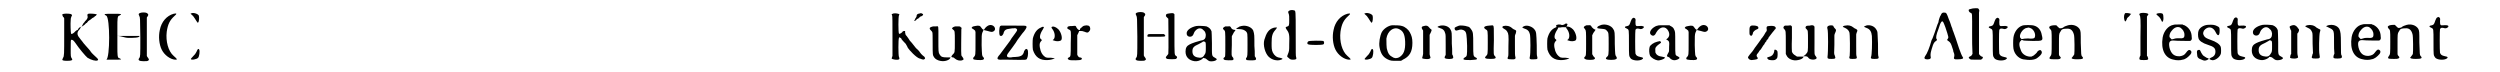 <?xml version='1.0' encoding='utf-8'?>
<svg xmlns="http://www.w3.org/2000/svg" xmlns:xlink="http://www.w3.org/1999/xlink" width="629px" height="18px" viewBox="0 0 6291 187" version="1.1">
<defs>
<path id="gl16643" d="M 46 9 C 40 10 40 10 43 17 C 45 18 45 19 46 21 C 46 34 46 48 46 62 C 46 115 46 120 43 124 C 42 127 41 129 41 129 C 41 131 45 132 54 132 C 66 132 69 130 66 126 C 63 121 63 122 63 100 C 63 79 63 77 65 77 C 68 77 70 78 75 85 C 85 100 102 120 107 124 C 117 130 128 133 133 131 C 136 130 135 127 129 122 C 126 119 120 114 116 109 C 114 105 108 99 101 91 C 99 89 95 84 93 81 C 90 78 87 73 86 72 C 79 64 79 57 86 50 C 88 48 90 43 89 43 C 88 43 82 48 82 50 C 82 51 81 51 79 52 C 78 52 77 54 76 54 C 70 61 65 63 64 61 C 63 59 62 34 63 26 C 63 20 64 19 65 16 C 67 13 67 12 64 10 C 63 9 51 8 46 9 M 109 9 C 107 10 106 11 107 15 C 108 18 107 21 104 25 C 103 26 101 28 100 29 C 100 30 99 31 98 32 C 97 33 95 35 94 38 C 91 43 91 45 93 42 C 94 41 95 40 96 40 C 96 40 98 39 100 37 C 101 36 103 33 105 33 C 106 31 108 30 109 28 C 111 27 113 25 115 24 C 117 22 121 19 124 18 C 126 15 129 14 129 14 C 129 14 130 13 130 12 C 132 10 132 10 129 10 C 126 9 112 8 109 9 z" fill="black"/><!-- width=150 height=150 -->
<path id="gl16644" d="M 9 9 C 19 14 19 120 9 124 C 4 124 9 124 28 124 C 48 124 52 124 43 120 C 38 120 38 110 38 91 C 38 81 38 72 38 62 C 48 62 57 67 67 67 C 81 67 96 67 96 62 C 96 62 81 62 67 62 C 57 62 43 62 38 62 C 38 52 38 43 38 38 C 38 19 38 9 43 9 C 52 4 48 4 28 4 C 4 4 0 4 9 9 z" fill="black"/><!-- width=100 height=139 -->
<path id="gl15106" d="M 25 15 C 21 17 21 18 23 22 C 26 28 25 27 26 78 C 26 129 26 129 23 133 C 19 138 23 141 34 141 C 42 141 45 141 47 139 C 49 138 49 136 46 132 C 45 131 43 128 43 127 C 43 126 43 106 43 76 C 43 60 43 43 43 27 C 43 26 44 25 45 24 C 48 19 47 18 43 15 C 39 13 30 13 25 15 z" fill="black"/><!-- width=69 height=156 -->
<path id="gl7937" d="M 133 12 C 130 12 131 13 138 19 C 142 25 144 27 146 31 C 149 36 150 37 151 36 C 154 33 154 22 153 18 C 151 13 138 9 133 12 M 87 13 C 69 18 55 34 51 55 C 47 72 49 93 56 107 C 63 121 78 132 91 133 C 98 133 97 132 87 123 C 73 111 66 85 69 60 C 72 40 77 30 89 19 C 96 13 96 11 87 13 M 150 106 C 150 106 148 109 147 112 C 144 118 143 119 138 124 C 134 128 132 131 132 131 C 132 135 148 132 151 128 C 154 125 156 111 154 107 C 153 105 152 104 150 106 z" fill="black"/><!-- width=170 height=148 -->
<path id="gl16645" d="M 44 9 C 41 9 40 11 42 13 C 43 15 43 29 43 83 C 43 95 43 107 43 119 C 43 120 42 121 42 122 C 40 127 40 127 50 129 C 60 130 63 128 60 122 C 58 118 58 75 60 72 C 60 72 61 71 61 70 C 62 71 63 72 64 72 C 66 73 67 75 67 76 C 69 78 70 80 78 88 C 79 91 82 94 82 96 C 87 105 106 124 114 126 C 115 126 118 127 120 128 C 124 129 124 129 126 128 C 129 126 129 125 126 121 C 124 120 121 117 118 114 C 116 111 113 108 112 106 C 110 104 108 102 107 101 C 106 100 104 99 103 97 C 101 94 98 91 91 82 C 89 81 87 77 85 74 C 84 72 81 69 80 67 C 77 64 77 64 76 58 C 76 57 76 55 76 54 C 75 54 74 54 73 54 C 72 54 70 55 70 55 C 69 58 61 63 60 61 C 58 58 58 17 60 13 C 62 11 61 10 58 9 C 55 8 46 7 44 9 M 115 8 C 108 9 106 11 106 15 C 106 17 105 18 103 21 C 102 22 102 24 102 24 C 102 25 101 25 100 25 C 100 25 100 27 100 27 C 100 29 100 29 100 28 C 100 27 102 27 102 27 C 103 27 104 27 106 24 C 106 23 109 22 111 21 C 112 19 115 18 115 17 C 117 16 118 15 120 15 C 124 12 124 9 121 9 C 118 7 118 7 115 8 z" fill="black"/><!-- width=142 height=148 -->
<path id="gl7691" d="M 19 10 C 10 12 8 15 13 20 C 15 22 17 24 17 25 C 18 25 18 39 18 54 C 18 85 18 85 22 91 C 28 100 46 104 58 98 C 61 97 66 92 64 91 C 64 91 60 91 55 91 C 44 91 40 90 36 83 C 33 78 33 76 33 42 C 33 7 34 9 27 10 C 24 10 21 10 19 10 M 77 10 C 73 11 69 13 69 15 C 68 16 69 16 71 18 C 76 22 76 21 76 50 C 76 80 76 78 70 84 C 66 89 66 90 70 91 C 73 91 74 92 76 94 C 82 99 88 100 94 99 C 100 97 100 96 96 90 C 94 88 93 86 93 85 C 92 82 93 25 93 18 C 94 14 94 13 91 12 C 90 10 90 10 85 10 C 82 10 79 10 77 10 z" fill="black"/><!-- width=112 height=113 -->
<path id="gl513" d="M 72 22 C 67 24 63 28 61 31 C 59 36 56 34 52 28 C 49 23 46 22 36 24 C 31 25 30 25 28 27 C 26 29 27 30 31 32 C 33 33 34 35 36 36 C 36 37 36 38 37 39 C 37 48 37 58 37 68 C 37 100 37 100 33 105 C 31 106 31 108 31 108 C 31 109 31 110 31 110 C 31 113 52 114 57 112 C 60 110 60 108 57 105 C 54 102 54 102 53 74 C 53 51 53 46 55 41 C 56 39 57 37 57 36 C 58 34 58 34 69 37 C 79 40 80 40 84 38 C 94 32 84 18 72 22 z" fill="black"/><!-- width=99 height=124 -->
<path id="gl13577" d="M 22 12 C 18 13 18 15 17 26 C 17 37 18 39 22 39 C 24 39 26 37 28 33 C 30 24 34 21 45 20 C 49 19 53 19 55 19 C 59 18 61 19 63 21 C 65 24 64 25 56 36 C 52 41 47 48 45 52 C 34 67 23 82 19 87 C 9 98 10 102 25 101 C 30 101 36 101 39 101 C 92 102 88 102 90 97 C 93 91 93 78 91 75 C 88 71 85 73 82 79 C 81 85 78 89 74 91 C 70 93 63 94 58 94 C 55 94 51 94 48 95 C 37 96 34 92 41 83 C 46 76 54 66 60 57 C 63 52 67 46 68 45 C 76 34 80 29 82 27 C 88 19 90 15 87 13 C 85 12 82 12 62 12 C 49 12 36 12 32 12 C 28 12 24 12 22 12 z" fill="black"/><!-- width=103 height=115 -->
<path id="gl6" d="M 78 19 C 76 20 76 21 79 25 C 86 34 87 47 82 52 C 79 54 79 54 83 55 C 90 58 99 57 102 54 C 106 49 102 34 95 26 C 89 20 82 17 78 19 M 49 21 C 39 25 32 34 28 49 C 27 54 27 73 28 79 C 34 98 46 107 66 106 C 73 106 83 103 85 102 C 85 101 81 101 76 100 C 66 100 66 100 62 99 C 53 94 48 85 46 72 C 45 64 46 61 49 57 C 52 54 52 54 50 52 C 44 49 46 38 54 26 C 57 20 58 20 55 19 C 52 19 53 19 49 21 z" fill="black"/><!-- width=117 height=120 -->
<path id="gl1283" d="M 70 23 C 66 24 65 25 62 28 C 60 30 58 31 58 32 C 58 33 58 33 58 34 C 56 36 52 33 49 28 C 47 23 47 23 39 24 C 28 24 26 25 25 28 C 25 31 25 31 29 33 C 35 36 35 35 34 69 C 34 103 34 104 29 106 C 25 108 25 111 31 113 C 34 114 59 114 61 112 C 65 110 63 106 57 106 C 55 106 52 102 51 99 C 51 97 51 88 51 72 C 51 64 51 55 51 48 C 52 46 53 44 54 42 C 55 40 55 39 56 37 C 57 37 58 37 60 37 C 63 37 65 37 70 39 C 77 42 79 42 82 38 C 87 34 85 24 80 23 C 76 22 75 22 70 23 z" fill="black"/><!-- width=95 height=127 -->
<path id="gl15106" d="M 25 15 C 21 17 21 18 23 22 C 26 28 25 27 26 78 C 26 129 26 129 23 133 C 19 138 23 141 34 141 C 42 141 45 141 47 139 C 49 138 49 136 46 132 C 45 131 43 128 43 127 C 43 126 43 106 43 76 C 43 60 43 43 43 27 C 43 26 44 25 45 24 C 48 19 47 18 43 15 C 39 13 30 13 25 15 z" fill="black"/><!-- width=69 height=156 -->
<path id="gl5143" d="M 21 10 C 13 11 12 12 12 15 C 11 17 12 18 14 20 C 15 21 17 23 18 24 C 18 27 19 111 18 115 C 18 117 16 118 14 121 C 10 125 11 127 15 129 C 19 130 36 130 38 129 C 42 126 42 123 38 121 C 34 118 34 120 34 63 C 34 46 34 30 34 12 C 34 12 33 12 33 11 C 31 9 28 9 21 10 z" fill="black"/><!-- width=52 height=142 -->
<path id="gl1" d="M 38 7 C 24 10 12 18 13 27 C 13 36 26 38 30 30 C 33 23 33 22 37 18 C 43 12 51 11 57 18 C 61 21 62 24 63 30 C 63 39 60 44 50 45 C 45 46 26 52 21 55 C 13 59 10 64 10 74 C 10 88 19 97 34 99 C 40 100 49 97 54 93 C 56 90 56 90 59 91 C 61 91 63 92 64 93 C 69 97 70 98 73 99 C 78 100 87 99 90 96 C 93 94 92 93 87 90 C 78 85 79 86 79 52 C 79 34 78 23 78 21 C 76 15 72 11 65 8 C 61 7 44 6 38 7 M 60 48 C 63 49 63 51 63 63 C 63 75 63 78 59 83 C 55 90 50 91 41 89 C 32 87 28 82 28 73 C 28 64 31 60 45 54 C 49 52 54 49 54 49 C 56 47 57 47 60 48 z" fill="black"/><!-- width=102 height=114 -->
<path id="gl13074" d="M 66 15 C 64 16 61 16 60 17 C 59 18 57 19 55 20 C 51 22 52 23 58 23 C 69 23 73 25 78 29 C 82 34 82 33 82 63 C 82 92 82 95 79 98 C 77 100 78 103 80 104 C 84 105 100 105 102 104 C 105 103 105 100 103 97 C 102 96 102 95 101 94 C 101 85 101 76 100 67 C 100 38 100 37 97 27 C 93 18 79 12 66 15 M 24 16 C 18 19 16 21 20 25 C 24 28 24 28 24 63 C 24 96 24 96 21 97 C 18 99 19 102 21 103 C 23 105 42 105 44 104 C 46 103 46 99 43 96 C 40 93 40 93 41 65 C 41 57 41 49 41 42 C 42 40 42 39 43 38 C 45 34 47 30 49 28 C 51 26 51 25 48 25 C 45 25 41 23 40 21 C 37 16 37 15 31 16 C 28 16 25 16 24 16 z" fill="black"/><!-- width=123 height=119 -->
<path id="gl1794" d="M 75 9 C 70 11 69 13 72 19 C 73 23 73 24 73 34 C 73 49 73 50 66 52 C 63 53 63 54 66 59 C 73 68 74 73 73 98 C 73 115 73 115 69 125 C 67 130 67 130 71 133 C 76 138 78 138 84 138 C 91 138 93 136 91 131 C 90 128 90 126 90 70 C 90 7 90 10 85 9 C 83 8 78 8 75 9 M 31 55 C 19 59 13 69 8 86 C 4 100 10 121 19 130 C 28 139 42 142 52 138 C 57 136 57 135 49 133 C 40 132 34 127 30 119 C 27 112 27 108 27 94 C 27 76 29 69 37 60 C 42 54 42 53 37 54 C 36 54 33 54 31 55 z" fill="black"/><!-- width=115 height=169 -->
<path id="gl5633" d="M 13 14 C 10 16 9 21 13 22 C 17 24 49 24 52 22 C 55 21 55 15 52 13 C 49 12 16 12 13 14 z" fill="black"/><!-- width=66 height=37 -->
<path id="gl7937" d="M 133 12 C 130 12 131 13 138 19 C 142 25 144 27 146 31 C 149 36 150 37 151 36 C 154 33 154 22 153 18 C 151 13 138 9 133 12 M 87 13 C 69 18 55 34 51 55 C 47 72 49 93 56 107 C 63 121 78 132 91 133 C 98 133 97 132 87 123 C 73 111 66 85 69 60 C 72 40 77 30 89 19 C 96 13 96 11 87 13 M 150 106 C 150 106 148 109 147 112 C 144 118 143 119 138 124 C 134 128 132 131 132 131 C 132 135 148 132 151 128 C 154 125 156 111 154 107 C 153 105 152 104 150 106 z" fill="black"/><!-- width=170 height=148 -->
<path id="gl9228" d="M 46 12 C 36 13 24 21 19 30 C 14 40 11 58 13 69 C 16 86 22 95 34 101 C 42 105 45 105 58 105 C 62 105 66 105 69 105 C 71 104 73 103 74 102 C 91 94 99 82 99 58 C 99 46 97 39 92 30 C 89 24 80 16 72 14 C 67 12 54 12 46 12 M 64 22 C 75 27 79 36 80 54 C 81 78 76 89 64 96 C 57 99 52 99 45 94 C 39 91 35 85 33 76 C 31 72 31 55 31 47 C 34 27 50 15 64 22 z" fill="black"/><!-- width=112 height=117 -->
<path id="gl8204" d="M 67 17 C 64 18 59 19 60 21 C 60 21 62 22 65 23 C 75 26 78 30 80 38 C 81 41 81 45 81 67 C 81 76 81 84 81 93 C 81 94 80 96 79 97 C 78 100 78 102 79 102 C 83 105 98 105 100 102 C 101 101 101 100 100 96 C 99 95 99 93 98 92 C 98 82 98 73 97 64 C 97 34 97 34 94 28 C 90 19 78 15 67 17 M 24 18 C 18 19 17 22 20 27 C 21 28 21 28 22 30 C 22 40 22 50 22 60 C 22 70 22 81 22 91 C 22 93 21 94 21 96 C 19 102 19 102 21 103 C 24 104 33 105 37 104 C 42 102 42 102 40 96 C 40 95 39 93 39 92 C 39 84 39 75 39 66 C 39 58 39 49 39 41 C 40 39 41 37 42 35 C 45 28 45 28 42 26 C 41 25 39 24 38 22 C 34 17 31 16 24 18 z" fill="black"/><!-- width=118 height=120 -->
<path id="gl16646" d="M 18 13 C 15 14 8 17 7 18 C 6 20 6 22 8 25 C 9 25 9 25 10 26 C 12 26 13 25 15 25 C 22 22 28 23 33 27 C 37 31 38 36 39 66 C 39 92 39 93 33 96 C 25 102 30 103 48 103 C 59 102 63 102 64 101 C 66 100 64 97 61 96 C 55 93 55 91 55 64 C 55 33 55 30 49 22 C 46 18 45 16 39 15 C 34 13 22 12 18 13 z" fill="black"/><!-- width=88 height=115 -->
<path id="gl8200" d="M 23 13 C 10 14 7 18 15 23 C 20 26 20 25 20 57 C 20 89 20 88 15 93 C 10 98 14 100 28 100 C 40 100 43 98 39 93 C 35 89 35 90 36 51 C 36 18 36 15 34 13 C 33 12 32 12 23 13 z" fill="black"/><!-- width=54 height=113 -->
<path id="gl14090" d="M 13 16 C 9 18 9 20 14 23 C 21 27 21 28 23 31 C 26 36 27 40 26 68 C 26 90 26 94 25 96 C 22 102 24 103 33 103 C 43 104 46 102 44 96 C 43 92 43 89 43 66 C 43 58 43 50 43 42 C 43 40 44 38 45 36 C 47 28 47 28 43 26 C 41 25 38 24 36 22 C 30 16 21 14 13 16 M 68 16 C 61 19 61 20 66 22 C 76 25 80 29 82 37 C 84 43 84 90 82 96 C 80 102 82 104 93 103 C 102 103 103 102 101 95 C 100 93 100 89 100 66 C 99 35 99 31 94 25 C 89 18 76 13 68 16 z" fill="black"/><!-- width=121 height=117 -->
<path id="gl6" d="M 78 19 C 76 20 76 21 79 25 C 86 34 87 47 82 52 C 79 54 79 54 83 55 C 90 58 99 57 102 54 C 106 49 102 34 95 26 C 89 20 82 17 78 19 M 49 21 C 39 25 32 34 28 49 C 27 54 27 73 28 79 C 34 98 46 107 66 106 C 73 106 83 103 85 102 C 85 101 81 101 76 100 C 66 100 66 100 62 99 C 53 94 48 85 46 72 C 45 64 46 61 49 57 C 52 54 52 54 50 52 C 44 49 46 38 54 26 C 57 20 58 20 55 19 C 52 19 53 19 49 21 z" fill="black"/><!-- width=117 height=120 -->
<path id="gl2049" d="M 59 13 C 54 15 51 16 49 18 C 47 22 48 22 57 23 C 67 24 70 24 73 28 C 78 33 78 34 78 63 C 78 92 78 93 73 97 C 70 100 70 102 73 103 C 76 105 93 105 96 103 C 100 102 100 99 98 96 C 95 92 95 93 94 63 C 94 32 94 30 90 24 C 85 15 71 10 59 13 M 18 15 C 15 16 13 18 13 20 C 13 21 15 22 16 24 C 19 28 19 29 19 62 C 19 93 19 94 15 97 C 13 99 14 102 18 103 C 21 105 38 105 40 103 C 43 102 43 99 40 97 C 39 96 37 94 37 93 C 36 91 36 91 35 90 C 35 81 35 73 35 65 C 35 57 35 49 35 40 C 36 39 36 38 37 36 C 38 34 40 31 41 30 C 44 26 44 25 42 25 C 40 25 36 21 34 19 C 32 15 31 13 25 14 C 21 14 19 14 18 15 z" fill="black"/><!-- width=112 height=117 -->
<path id="gl3" d="M 43 9 C 40 10 39 12 37 17 C 34 26 33 29 28 30 C 20 31 19 34 27 37 C 32 40 32 38 32 75 C 32 109 32 108 36 114 C 40 120 56 122 65 118 C 71 115 70 112 62 111 C 53 109 51 107 49 102 C 48 97 48 43 49 40 C 51 37 52 36 58 37 C 64 39 66 38 70 35 C 73 31 69 29 58 30 C 50 31 49 30 49 19 C 50 12 49 10 46 9 C 45 8 45 8 43 9 z" fill="black"/><!-- width=84 height=133 -->
<path id="gl2048" d="M 34 8 C 33 8 30 9 28 10 C 15 17 10 28 18 33 C 23 36 27 34 31 25 C 40 10 55 8 62 22 C 66 30 65 37 59 42 C 56 44 56 45 60 46 C 64 49 65 50 64 63 C 64 73 64 75 63 77 C 57 88 57 88 62 90 C 63 90 65 91 66 93 C 72 99 79 100 87 96 C 93 93 92 91 86 88 C 80 85 80 87 80 55 C 80 23 80 24 77 18 C 75 13 73 12 68 9 C 67 9 66 8 65 7 C 60 7 55 7 51 7 C 42 7 35 7 34 8 M 33 50 C 24 52 14 59 13 64 C 11 70 12 82 14 86 C 17 92 27 98 35 99 C 40 99 51 96 53 92 C 54 91 51 90 45 89 C 38 88 36 87 32 84 C 28 79 28 79 28 74 C 27 66 29 63 37 57 C 43 53 44 52 42 50 C 40 48 40 48 33 50 z" fill="black"/><!-- width=105 height=114 -->
<path id="gl513" d="M 72 22 C 67 24 63 28 61 31 C 59 36 56 34 52 28 C 49 23 46 22 36 24 C 31 25 30 25 28 27 C 26 29 27 30 31 32 C 33 33 34 35 36 36 C 36 37 36 38 37 39 C 37 48 37 58 37 68 C 37 100 37 100 33 105 C 31 106 31 108 31 108 C 31 109 31 110 31 110 C 31 113 52 114 57 112 C 60 110 60 108 57 105 C 54 102 54 102 53 74 C 53 51 53 46 55 41 C 56 39 57 37 57 36 C 58 34 58 34 69 37 C 79 40 80 40 84 38 C 94 32 84 18 72 22 z" fill="black"/><!-- width=99 height=124 -->
<path id="gl15114" d="M 33 6 C 29 9 25 10 22 9 C 21 8 18 8 15 8 C 10 9 10 9 9 10 C 7 14 12 16 19 16 C 22 15 26 15 29 15 C 35 16 37 15 37 11 C 39 7 39 7 37 6 C 34 5 34 5 33 6 z" fill="black"/><!-- width=49 height=23 -->
<path id="gl16647" d="M 11 12 C 9 13 9 16 10 18 C 11 18 16 18 32 18 C 54 18 56 18 56 15 C 56 15 55 13 54 13 C 54 12 54 12 53 11 C 46 11 39 11 33 11 C 14 11 12 11 11 12 z" fill="black"/><!-- width=65 height=30 -->
<path id="gl15386" d="M 19 10 C 16 13 16 15 16 24 C 16 32 16 33 19 35 C 21 37 24 34 25 29 C 25 25 31 20 37 18 C 39 17 40 16 39 13 C 39 9 22 7 19 10 M 67 10 C 61 10 60 13 61 18 C 62 21 61 24 58 27 C 57 29 55 32 54 34 C 52 37 50 40 49 41 C 48 42 46 44 46 45 C 43 49 40 54 36 59 C 34 62 31 66 30 67 C 29 69 26 73 24 76 C 12 90 11 92 13 94 C 14 97 18 99 22 99 C 24 99 28 98 30 98 C 35 97 35 97 37 96 C 37 95 38 94 38 93 C 37 93 37 92 36 91 C 34 88 34 85 38 81 C 39 80 41 77 42 75 C 43 73 45 72 45 72 C 45 72 46 70 47 69 C 48 67 50 64 52 61 C 55 58 56 56 56 55 C 56 55 57 54 58 52 C 60 51 61 48 61 47 C 63 46 63 45 64 44 C 64 44 66 42 66 40 C 68 37 71 34 76 27 C 78 25 80 22 81 21 C 82 19 83 18 84 18 C 85 16 85 13 83 12 C 82 10 75 9 67 10 M 81 73 C 81 74 81 76 80 79 C 78 85 75 89 66 91 C 61 92 61 94 66 98 C 67 99 78 100 81 99 C 83 99 87 96 88 94 C 90 92 90 79 89 76 C 88 73 82 70 81 73 z" fill="black"/><!-- width=97 height=109 -->
<path id="gl11009" d="M 23 10 C 21 10 18 10 16 10 C 12 11 10 16 14 19 C 18 24 18 23 18 55 C 18 64 18 75 18 84 C 19 85 19 87 20 88 C 24 97 37 103 50 100 C 57 99 64 95 64 92 C 64 91 64 91 64 91 C 61 91 58 91 56 91 C 53 91 50 91 48 91 C 46 90 45 90 43 88 C 39 86 35 82 34 78 C 34 76 33 66 34 43 C 34 33 34 22 34 12 C 33 12 33 11 32 10 C 30 9 30 9 23 10 M 80 10 C 72 10 70 11 70 14 C 69 16 69 16 72 19 C 76 23 76 22 76 52 C 76 79 76 78 71 84 C 69 85 69 87 69 87 C 69 87 67 88 66 88 C 66 89 64 89 64 90 C 65 90 67 90 68 90 C 73 90 75 91 77 94 C 81 100 95 100 98 96 C 99 94 99 94 97 91 C 92 85 93 86 93 55 C 93 40 93 25 93 21 C 93 16 93 15 93 13 C 92 10 89 9 87 9 C 86 9 83 9 80 10 z" fill="black"/><!-- width=112 height=113 -->
<path id="gl8209" d="M 67 19 C 64 19 61 21 61 22 C 61 22 64 24 67 25 C 73 28 76 31 78 36 C 80 39 80 90 79 98 C 78 100 78 102 78 103 C 78 104 79 104 79 105 C 81 106 82 106 87 106 C 97 106 99 105 97 99 C 96 96 96 96 96 69 C 96 60 96 51 96 42 C 96 41 97 39 97 38 C 100 31 100 31 96 28 C 93 27 90 25 89 24 C 83 19 76 17 67 19 M 122 19 C 115 21 115 22 123 25 C 132 28 136 35 137 46 C 138 65 137 96 135 100 C 133 105 135 106 144 106 C 154 106 156 105 154 99 C 153 97 153 93 153 66 C 152 49 152 35 151 34 C 147 24 140 19 130 18 C 127 18 123 18 122 19 M 25 19 C 21 20 19 23 21 28 C 23 33 23 88 21 101 C 21 105 22 106 31 106 C 42 106 43 105 40 97 C 38 93 38 93 39 69 C 39 61 39 53 39 45 C 39 42 40 40 41 38 C 44 31 44 30 41 27 C 40 26 38 24 37 22 C 37 21 36 19 35 19 C 33 18 28 18 25 19 z" fill="black"/><!-- width=173 height=122 -->
<path id="gl15363" d="M 60 9 C 57 10 56 11 54 16 C 52 18 51 23 50 25 C 49 28 48 32 48 34 C 47 36 46 39 45 41 C 43 48 34 73 33 75 C 33 76 31 79 30 81 C 25 100 18 117 13 123 C 11 127 11 127 12 129 C 14 132 24 132 27 129 C 28 128 28 127 28 126 C 27 121 27 116 29 109 C 30 106 31 101 32 99 C 34 91 37 87 39 85 C 45 81 45 80 43 78 C 41 75 42 67 48 52 C 49 49 50 46 51 43 C 52 39 55 33 57 32 C 60 31 61 34 66 47 C 75 74 75 74 72 78 C 70 80 70 81 75 84 C 79 87 81 90 84 100 C 85 103 87 108 87 111 C 90 117 90 121 89 125 C 87 130 90 132 100 131 C 110 131 114 129 112 126 C 109 122 106 114 102 103 C 96 84 89 64 87 59 C 86 57 84 52 84 50 C 83 48 81 43 80 39 C 79 36 77 30 75 26 C 70 12 69 9 64 9 C 62 9 60 9 60 9 z" fill="black"/><!-- width=138 height=151 -->
<path id="gl1030" d="M 26 10 C 18 12 16 12 15 14 C 15 17 16 19 19 21 C 25 24 24 18 24 77 C 24 94 24 112 25 129 C 24 130 24 131 23 132 C 22 134 21 135 19 135 C 14 138 14 139 18 142 C 20 144 21 144 34 144 C 38 144 43 144 48 144 C 48 143 49 142 50 142 C 51 141 52 140 52 139 C 53 138 51 136 50 136 C 48 136 45 133 43 131 C 43 130 42 129 42 129 C 42 112 42 94 42 78 C 42 40 42 25 42 21 C 43 16 43 15 42 13 C 40 9 39 9 26 10 z" fill="black"/><!-- width=66 height=156 -->
<path id="gl3" d="M 43 9 C 40 10 39 12 37 17 C 34 26 33 29 28 30 C 20 31 19 34 27 37 C 32 40 32 38 32 75 C 32 109 32 108 36 114 C 40 120 56 122 65 118 C 71 115 70 112 62 111 C 53 109 51 107 49 102 C 48 97 48 43 49 40 C 51 37 52 36 58 37 C 64 39 66 38 70 35 C 73 31 69 29 58 30 C 50 31 49 30 49 19 C 50 12 49 10 46 9 C 45 8 45 8 43 9 z" fill="black"/><!-- width=84 height=133 -->
<path id="gl773" d="M 51 15 C 39 19 30 32 28 46 C 27 53 27 68 28 75 C 30 88 40 100 53 103 C 70 106 84 105 91 99 C 103 90 105 84 99 79 C 97 78 91 81 90 84 C 90 85 84 91 81 93 C 79 94 77 95 75 96 C 64 97 52 91 48 81 C 42 67 42 58 48 54 C 48 54 49 53 49 52 C 51 53 53 53 55 54 C 59 54 66 55 79 55 C 105 55 106 55 102 39 C 100 27 93 18 82 15 C 77 13 55 13 51 15 M 71 21 C 80 23 87 36 84 45 C 83 48 81 49 72 49 C 66 48 61 49 57 49 C 53 50 50 50 49 50 C 49 50 48 49 47 48 C 40 42 52 22 63 21 C 66 20 67 20 67 20 C 68 20 69 20 71 21 z" fill="black"/><!-- width=117 height=115 -->
<path id="gl1286" d="M 67 15 C 63 16 55 19 54 21 C 52 22 50 23 47 23 C 44 23 44 23 40 19 C 39 18 37 16 36 15 C 35 15 33 15 32 15 C 27 15 21 16 19 18 C 17 19 17 21 19 24 C 24 29 24 27 24 58 C 24 91 24 92 20 97 C 16 103 18 104 33 104 C 41 104 42 104 45 103 C 48 101 49 100 46 97 C 42 93 43 94 43 66 C 43 39 43 38 46 33 C 47 31 49 29 49 28 C 51 25 56 24 63 24 C 73 23 79 28 82 39 C 84 43 84 88 83 91 C 83 92 81 94 79 97 C 78 99 76 100 76 101 C 77 103 82 104 91 104 C 106 104 109 102 103 96 C 101 93 101 93 100 61 C 100 32 100 31 97 25 C 91 16 79 12 67 15 z" fill="black"/><!-- width=121 height=118 -->
<path id="gl7686" d="M 58 34 C 53 35 52 37 54 40 C 56 43 57 48 56 97 C 56 113 56 129 56 145 C 55 146 55 148 54 149 C 52 156 53 157 65 157 C 76 157 78 156 75 149 C 75 148 74 147 73 146 C 73 129 73 112 73 94 C 73 77 73 60 73 43 C 74 42 75 41 75 40 C 76 39 76 38 77 37 C 76 37 76 36 76 36 C 73 34 64 33 58 34 M 17 34 C 13 36 12 45 14 52 C 16 58 17 57 20 51 C 21 47 22 46 27 42 C 28 40 30 38 32 36 C 31 36 30 36 30 36 C 27 34 19 34 17 34 M 101 35 C 97 36 97 37 99 39 C 103 42 107 46 109 50 C 112 56 112 57 113 57 C 117 57 117 39 114 36 C 112 34 105 34 101 35 z" fill="black"/><!-- width=130 height=171 -->
<path id="gl0" d="M 55 15 C 42 17 30 31 27 48 C 22 80 33 102 56 106 C 62 108 74 108 79 106 C 87 105 94 99 100 92 C 103 88 103 84 100 82 C 96 79 93 81 88 88 C 84 94 79 96 72 97 C 58 98 49 91 45 75 C 42 60 45 55 57 56 C 63 57 96 57 99 57 C 103 55 104 52 103 47 C 103 33 96 22 84 16 C 82 16 81 15 79 14 C 76 14 72 14 69 14 C 63 14 57 14 55 15 M 73 22 C 80 27 84 33 84 41 C 84 49 82 51 67 50 C 60 50 59 51 55 52 C 54 52 51 53 51 53 C 50 53 46 48 45 47 C 44 43 46 35 51 30 C 58 21 66 19 73 22 z" fill="black"/><!-- width=117 height=118 -->
<path id="gl2" d="M 37 12 C 27 13 17 19 14 27 C 12 31 12 43 14 48 C 16 54 25 60 38 64 C 54 69 58 73 58 82 C 58 90 54 95 46 98 C 42 100 42 101 43 102 C 49 105 52 105 57 103 C 64 100 70 94 72 88 C 73 85 73 74 72 70 C 70 63 60 56 45 51 C 36 48 31 45 29 42 C 25 36 25 33 28 27 C 37 15 51 16 58 30 C 64 43 69 42 69 27 C 69 18 68 18 62 15 C 56 12 51 11 37 12 M 12 78 C 10 79 9 81 10 88 C 10 97 13 100 22 103 C 28 106 31 106 36 104 C 42 101 42 100 35 98 C 32 96 25 92 25 91 C 25 91 24 90 23 88 C 22 87 21 85 20 83 C 18 78 17 76 12 78 z" fill="black"/><!-- width=85 height=118 -->
<path id="gl3" d="M 43 9 C 40 10 39 12 37 17 C 34 26 33 29 28 30 C 20 31 19 34 27 37 C 32 40 32 38 32 75 C 32 109 32 108 36 114 C 40 120 56 122 65 118 C 71 115 70 112 62 111 C 53 109 51 107 49 102 C 48 97 48 43 49 40 C 51 37 52 36 58 37 C 64 39 66 38 70 35 C 73 31 69 29 58 30 C 50 31 49 30 49 19 C 50 12 49 10 46 9 C 45 8 45 8 43 9 z" fill="black"/><!-- width=84 height=133 -->
<path id="gl1" d="M 38 7 C 24 10 12 18 13 27 C 13 36 26 38 30 30 C 33 23 33 22 37 18 C 43 12 51 11 57 18 C 61 21 62 24 63 30 C 63 39 60 44 50 45 C 45 46 26 52 21 55 C 13 59 10 64 10 74 C 10 88 19 97 34 99 C 40 100 49 97 54 93 C 56 90 56 90 59 91 C 61 91 63 92 64 93 C 69 97 70 98 73 99 C 78 100 87 99 90 96 C 93 94 92 93 87 90 C 78 85 79 86 79 52 C 79 34 78 23 78 21 C 76 15 72 11 65 8 C 61 7 44 6 38 7 M 60 48 C 63 49 63 51 63 63 C 63 75 63 78 59 83 C 55 90 50 91 41 89 C 32 87 28 82 28 73 C 28 64 31 60 45 54 C 49 52 54 49 54 49 C 56 47 57 47 60 48 z" fill="black"/><!-- width=102 height=114 -->
<path id="gl768" d="M 63 15 C 60 16 57 17 58 18 C 58 18 60 20 63 21 C 72 25 73 27 76 34 C 77 37 77 42 77 63 C 77 72 78 80 78 88 C 77 90 76 92 76 94 C 73 101 75 102 85 102 C 96 102 97 101 95 92 C 93 84 94 39 96 33 C 98 27 98 26 94 25 C 92 24 89 22 87 21 C 81 15 72 13 63 15 M 118 15 C 112 17 111 18 115 19 C 126 24 127 25 130 28 C 133 33 133 35 133 63 C 133 72 133 81 134 89 C 133 91 133 92 132 94 C 130 101 132 102 142 102 C 153 102 155 100 153 94 C 151 93 151 88 151 65 C 151 36 150 33 147 25 C 142 16 130 12 118 15 M 21 16 C 16 18 16 19 19 25 C 19 27 20 28 21 29 C 21 39 21 49 21 60 C 21 70 21 80 21 90 C 20 91 19 93 19 94 C 18 99 18 99 18 100 C 22 103 37 103 39 99 C 39 99 39 97 38 94 C 37 90 37 88 37 64 C 37 55 37 46 37 37 C 38 36 39 34 40 33 C 42 28 42 26 40 24 C 40 24 38 22 37 20 C 33 15 28 13 21 16 z" fill="black"/><!-- width=169 height=114 -->
<path id="gl0" d="M 55 15 C 42 17 30 31 27 48 C 22 80 33 102 56 106 C 62 108 74 108 79 106 C 87 105 94 99 100 92 C 103 88 103 84 100 82 C 96 79 93 81 88 88 C 84 94 79 96 72 97 C 58 98 49 91 45 75 C 42 60 45 55 57 56 C 63 57 96 57 99 57 C 103 55 104 52 103 47 C 103 33 96 22 84 16 C 82 16 81 15 79 14 C 76 14 72 14 69 14 C 63 14 57 14 55 15 M 73 22 C 80 27 84 33 84 41 C 84 49 82 51 67 50 C 60 50 59 51 55 52 C 54 52 51 53 51 53 C 50 53 46 48 45 47 C 44 43 46 35 51 30 C 58 21 66 19 73 22 z" fill="black"/><!-- width=117 height=118 -->
<path id="gl1286" d="M 67 15 C 63 16 55 19 54 21 C 52 22 50 23 47 23 C 44 23 44 23 40 19 C 39 18 37 16 36 15 C 35 15 33 15 32 15 C 27 15 21 16 19 18 C 17 19 17 21 19 24 C 24 29 24 27 24 58 C 24 91 24 92 20 97 C 16 103 18 104 33 104 C 41 104 42 104 45 103 C 48 101 49 100 46 97 C 42 93 43 94 43 66 C 43 39 43 38 46 33 C 47 31 49 29 49 28 C 51 25 56 24 63 24 C 73 23 79 28 82 39 C 84 43 84 88 83 91 C 83 92 81 94 79 97 C 78 99 76 100 76 101 C 77 103 82 104 91 104 C 106 104 109 102 103 96 C 101 93 101 93 100 61 C 100 32 100 31 97 25 C 91 16 79 12 67 15 z" fill="black"/><!-- width=121 height=118 -->
<path id="gl3" d="M 43 9 C 40 10 39 12 37 17 C 34 26 33 29 28 30 C 20 31 19 34 27 37 C 32 40 32 38 32 75 C 32 109 32 108 36 114 C 40 120 56 122 65 118 C 71 115 70 112 62 111 C 53 109 51 107 49 102 C 48 97 48 43 49 40 C 51 37 52 36 58 37 C 64 39 66 38 70 35 C 73 31 69 29 58 30 C 50 31 49 30 49 19 C 50 12 49 10 46 9 C 45 8 45 8 43 9 z" fill="black"/><!-- width=84 height=133 -->
</defs>
<use xlink:href="#gl16643" x="0" y="27"/>
<use xlink:href="#gl16644" x="147" y="32"/>
<use xlink:href="#gl15106" x="219" y="19"/>
<use xlink:href="#gl7937" x="245" y="23"/>
<use xlink:href="#gl16645" x="2168" y="27"/>
<use xlink:href="#gl7691" x="2298" y="59"/>
<use xlink:href="#gl513" x="2391" y="44"/>
<use xlink:href="#gl13577" x="2473" y="55"/>
<use xlink:href="#gl6" x="2550" y="51"/>
<use xlink:href="#gl1283" x="2643" y="44"/>
<use xlink:href="#gl15106" x="2825" y="18"/>
<use xlink:href="#gl5143" x="2914" y="25"/>
<use xlink:href="#gl1" x="2967" y="61"/>
<use xlink:href="#gl13074" x="3057" y="53"/>
<use xlink:href="#gl1794" x="3175" y="18"/>
<use xlink:href="#gl5633" x="3285" y="94"/>
<use xlink:href="#gl7937" x="3313" y="23"/>
<use xlink:href="#gl9228" x="3471" y="54"/>
<use xlink:href="#gl8204" x="3576" y="50"/>
<use xlink:href="#gl16646" x="3674" y="54"/>
<use xlink:href="#gl8200" x="3747" y="54"/>
<use xlink:href="#gl14090" x="3795" y="52"/>
<use xlink:href="#gl6" x="3895" y="51"/>
<use xlink:href="#gl2049" x="4005" y="52"/>
<use xlink:href="#gl3" x="4104" y="38"/>
<use xlink:href="#gl2048" x="4177" y="59"/>
<use xlink:href="#gl513" x="4255" y="44"/>
<use xlink:href="#gl15114" x="3937" y="56"/>
<use xlink:href="#gl16647" x="2868" y="78"/>
<use xlink:href="#gl15386" x="4435" y="58"/>
<use xlink:href="#gl11009" x="4528" y="57"/>
<use xlink:href="#gl8209" x="4634" y="48"/>
<use xlink:href="#gl15363" x="4897" y="24"/>
<use xlink:href="#gl1030" x="5009" y="12"/>
<use xlink:href="#gl3" x="5055" y="38"/>
<use xlink:href="#gl773" x="5113" y="52"/>
<use xlink:href="#gl1286" x="5217" y="51"/>
<use xlink:href="#gl7686" x="5417" y="0"/>
<use xlink:href="#gl0" x="5504" y="50"/>
<use xlink:href="#gl2" x="5611" y="53"/>
<use xlink:href="#gl3" x="5678" y="37"/>
<use xlink:href="#gl1" x="5754" y="58"/>
<use xlink:href="#gl768" x="5846" y="51"/>
<use xlink:href="#gl0" x="5998" y="49"/>
<use xlink:href="#gl1286" x="6102" y="50"/>
<use xlink:href="#gl3" x="6207" y="36"/>
</svg>
